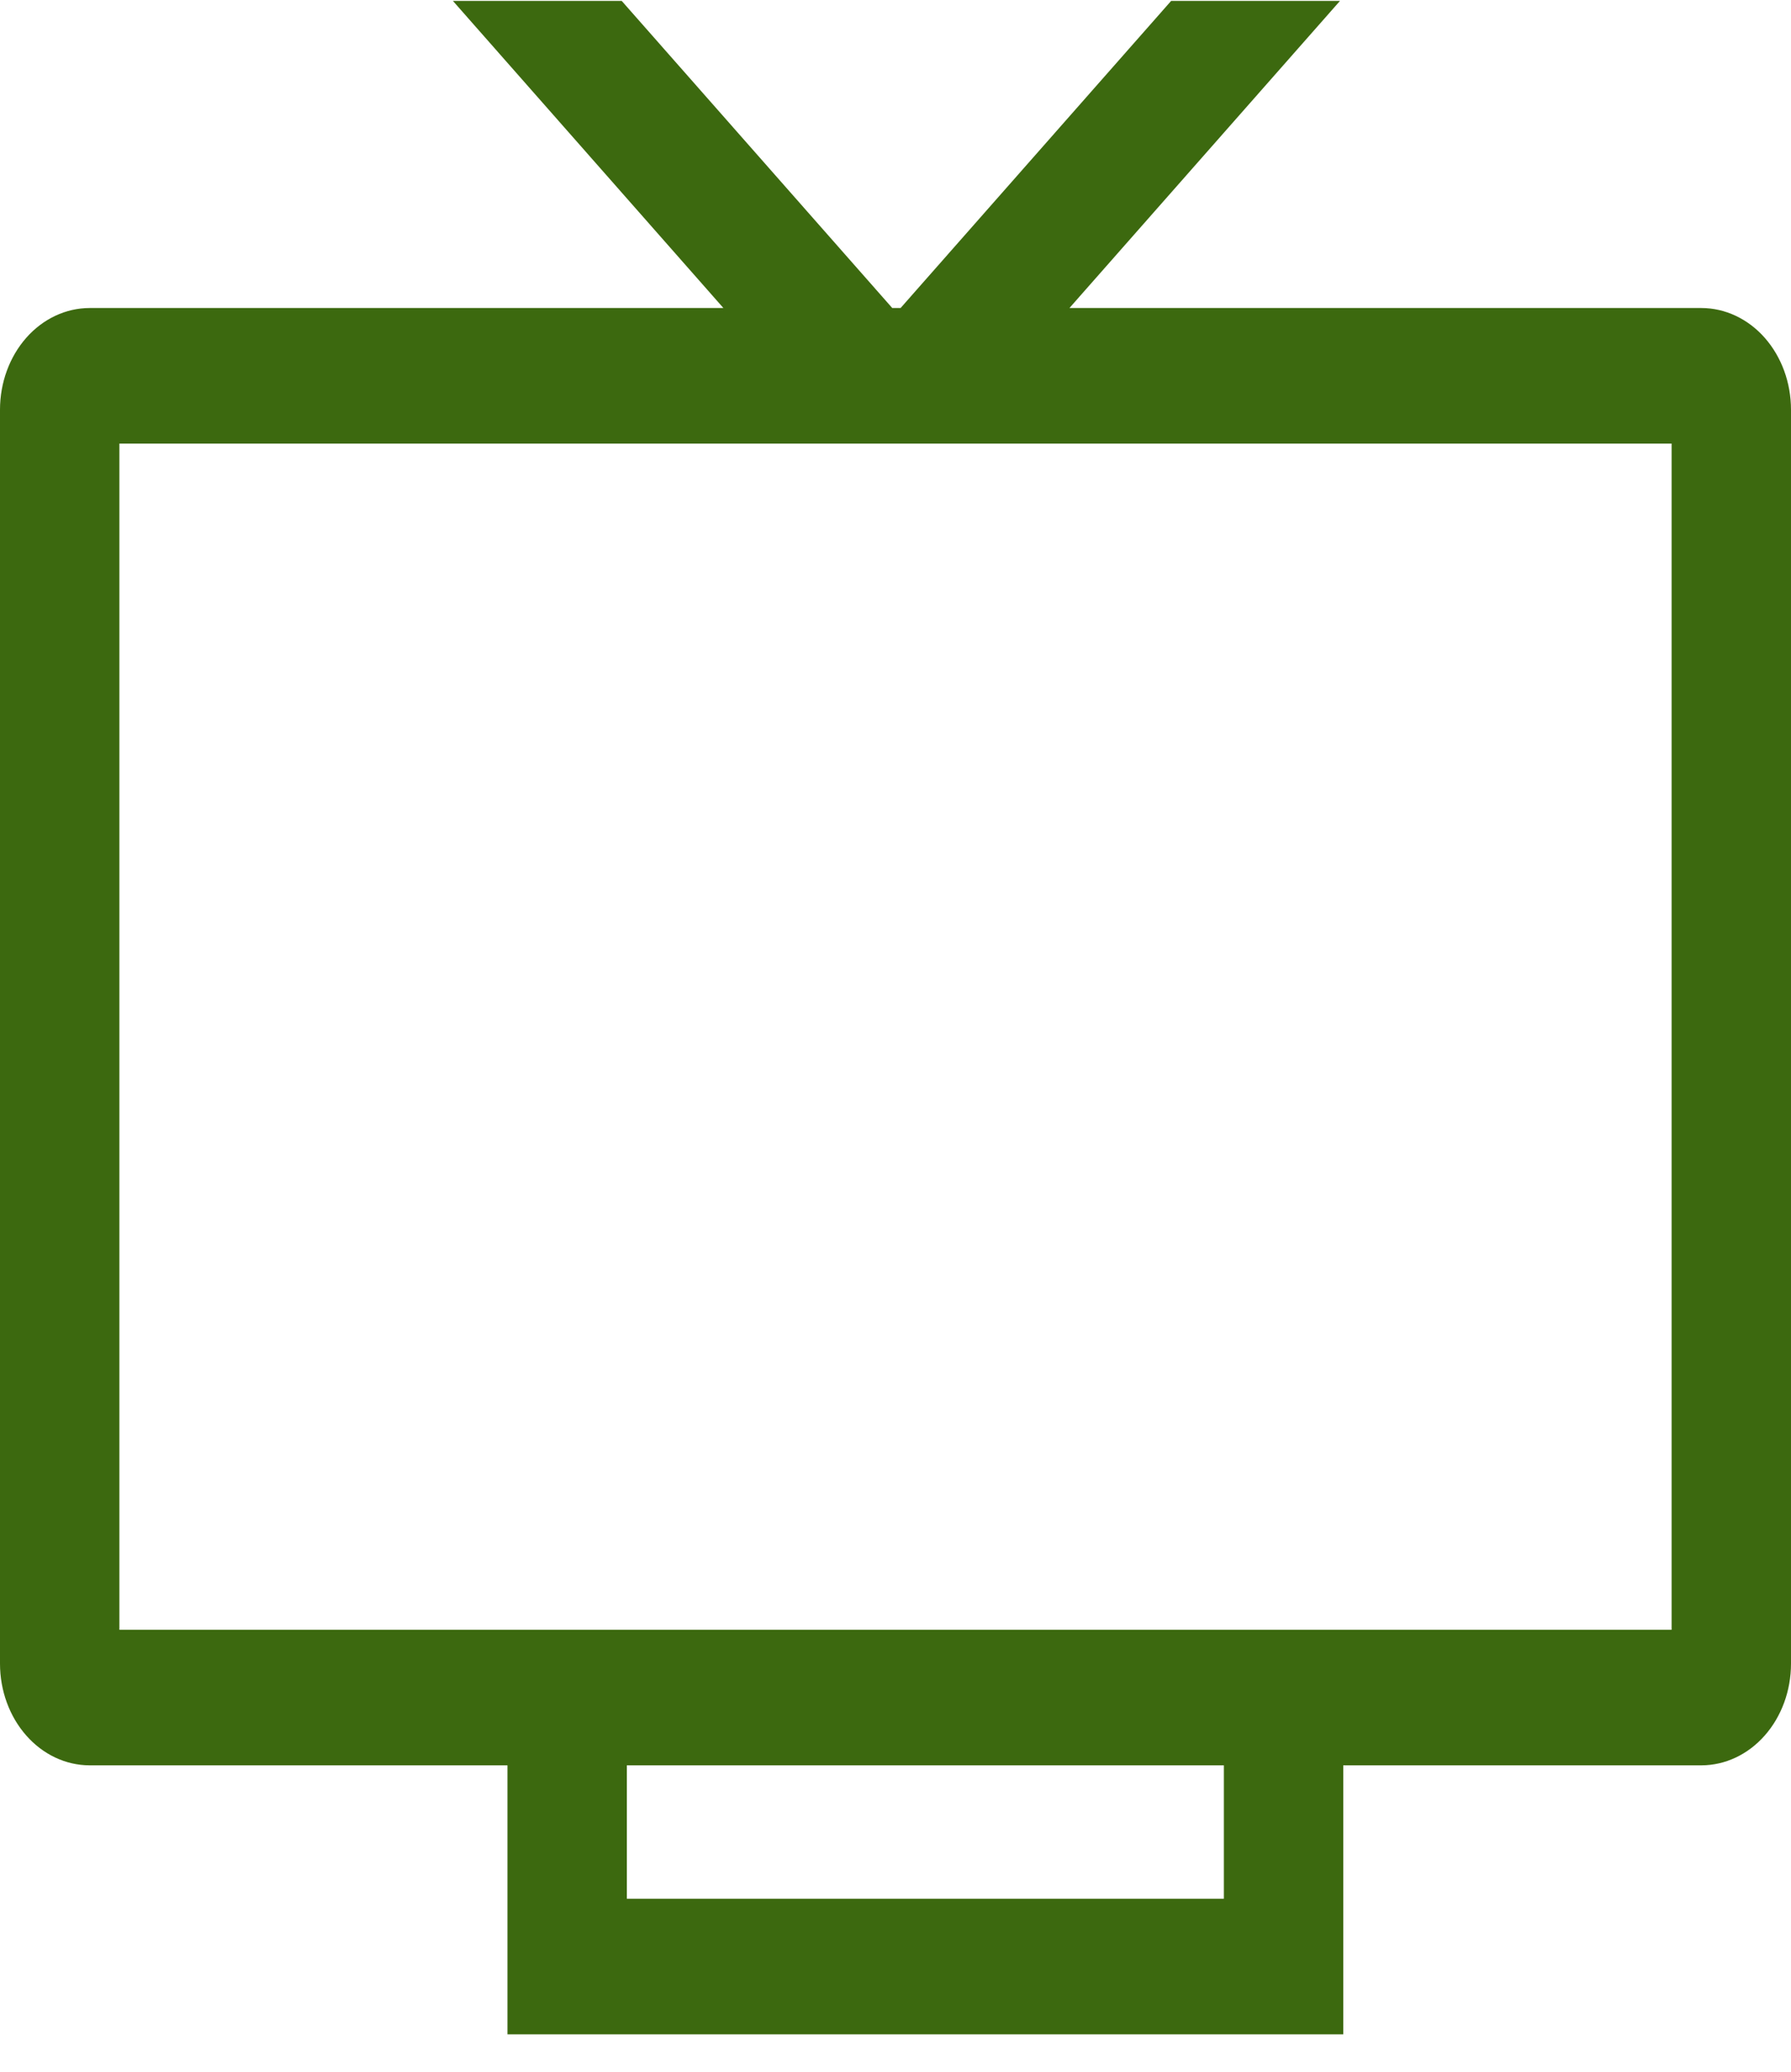 <svg width="32" height="37" viewBox="0 0 32 37" fill="none" xmlns="http://www.w3.org/2000/svg">
<path d="M30.4 5.501H19.108L23.942 0.016H20.925L16.091 5.501H15.942L11.108 0.016H8.092L12.925 5.501H1.6C1.176 5.502 0.769 5.693 0.469 6.033C0.169 6.374 0 6.835 0 7.317V29.712C0 30.194 0.169 30.655 0.469 30.995C0.769 31.336 1.176 31.527 1.6 31.528H9.067V36.332H24V31.528H30.4C30.824 31.527 31.231 31.336 31.531 30.995C31.831 30.655 32 30.194 32 29.712V7.317C32 6.835 31.831 6.374 31.531 6.033C31.231 5.693 30.824 5.502 30.4 5.501ZM21.867 33.911H11.2V31.528H21.867V33.911ZM29.867 29.107H2.133V7.922H29.867V29.107Z" fill="#3C690F"/>
</svg>
